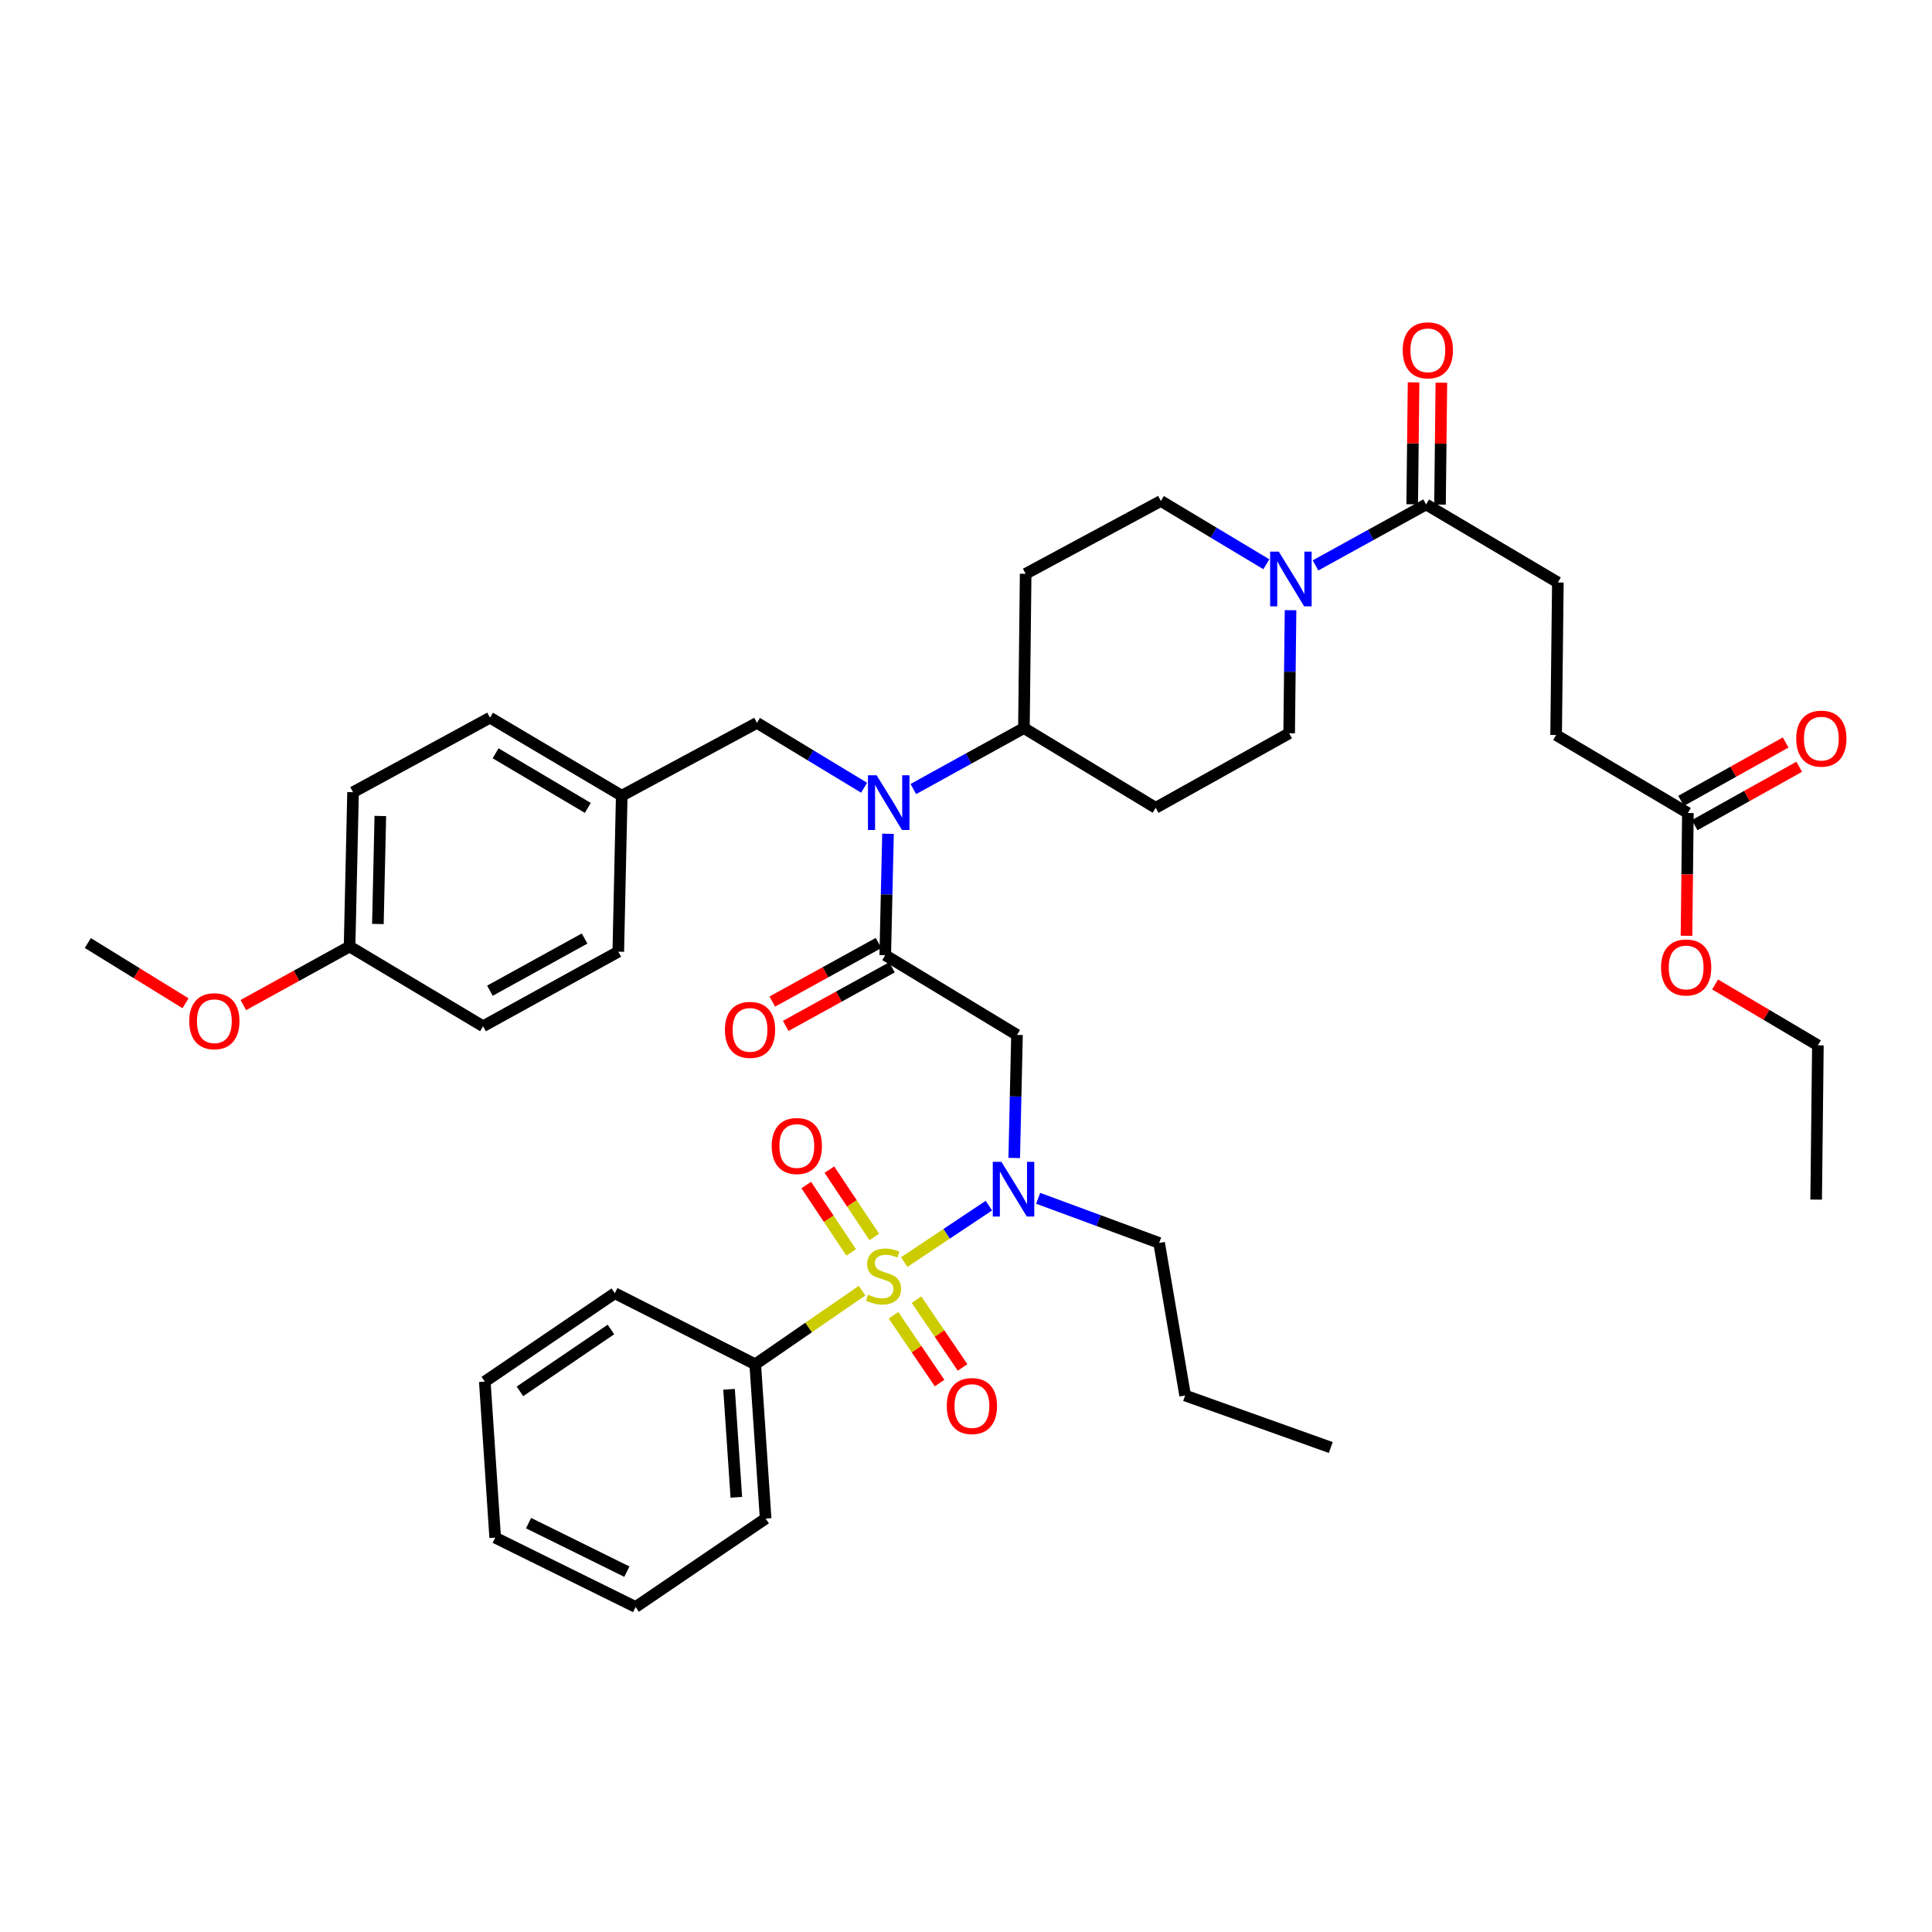 <?xml version='1.0' encoding='iso-8859-1'?>
<svg version='1.1' baseProfile='full'
              xmlns='http://www.w3.org/2000/svg'
                      xmlns:rdkit='http://www.rdkit.org/xml'
                      xmlns:xlink='http://www.w3.org/1999/xlink'
                  xml:space='preserve'
width='1000px' height='1000px' viewBox='0 0 1000 1000'>
<!-- END OF HEADER -->
<rect style='opacity:1.0;fill:#FFFFFF;stroke:none' width='1000' height='1000' x='0' y='0'> </rect>
<path class='bond-0' d='M 655.459,292.062 L 628.163,275.685' style='fill:none;fill-rule:evenodd;stroke:#0000FF;stroke-width:6px;stroke-linecap:butt;stroke-linejoin:miter;stroke-opacity:1' />
<path class='bond-0' d='M 628.163,275.685 L 600.867,259.307' style='fill:none;fill-rule:evenodd;stroke:#000000;stroke-width:6px;stroke-linecap:butt;stroke-linejoin:miter;stroke-opacity:1' />
<path class='bond-1' d='M 680.899,292.66 L 709.525,276.879' style='fill:none;fill-rule:evenodd;stroke:#0000FF;stroke-width:6px;stroke-linecap:butt;stroke-linejoin:miter;stroke-opacity:1' />
<path class='bond-1' d='M 709.525,276.879 L 738.15,261.098' style='fill:none;fill-rule:evenodd;stroke:#000000;stroke-width:6px;stroke-linecap:butt;stroke-linejoin:miter;stroke-opacity:1' />
<path class='bond-2' d='M 667.98,315.839 L 667.623,347.693' style='fill:none;fill-rule:evenodd;stroke:#0000FF;stroke-width:6px;stroke-linecap:butt;stroke-linejoin:miter;stroke-opacity:1' />
<path class='bond-2' d='M 667.623,347.693 L 667.266,379.546' style='fill:none;fill-rule:evenodd;stroke:#000000;stroke-width:6px;stroke-linecap:butt;stroke-linejoin:miter;stroke-opacity:1' />
<path class='bond-3' d='M 745.346,261.179 L 745.699,229.63' style='fill:none;fill-rule:evenodd;stroke:#000000;stroke-width:6px;stroke-linecap:butt;stroke-linejoin:miter;stroke-opacity:1' />
<path class='bond-3' d='M 745.699,229.63 L 746.053,198.08' style='fill:none;fill-rule:evenodd;stroke:#FF0000;stroke-width:6px;stroke-linecap:butt;stroke-linejoin:miter;stroke-opacity:1' />
<path class='bond-3' d='M 730.955,261.018 L 731.309,229.468' style='fill:none;fill-rule:evenodd;stroke:#000000;stroke-width:6px;stroke-linecap:butt;stroke-linejoin:miter;stroke-opacity:1' />
<path class='bond-3' d='M 731.309,229.468 L 731.663,197.919' style='fill:none;fill-rule:evenodd;stroke:#FF0000;stroke-width:6px;stroke-linecap:butt;stroke-linejoin:miter;stroke-opacity:1' />
<path class='bond-4' d='M 738.15,261.098 L 806.349,301.482' style='fill:none;fill-rule:evenodd;stroke:#000000;stroke-width:6px;stroke-linecap:butt;stroke-linejoin:miter;stroke-opacity:1' />
<path class='bond-5' d='M 806.349,301.482 L 805.445,380.441' style='fill:none;fill-rule:evenodd;stroke:#000000;stroke-width:6px;stroke-linecap:butt;stroke-linejoin:miter;stroke-opacity:1' />
<path class='bond-6' d='M 805.445,380.441 L 873.644,420.816' style='fill:none;fill-rule:evenodd;stroke:#000000;stroke-width:6px;stroke-linecap:butt;stroke-linejoin:miter;stroke-opacity:1' />
<path class='bond-7' d='M 873.644,420.816 L 873.287,452.59' style='fill:none;fill-rule:evenodd;stroke:#000000;stroke-width:6px;stroke-linecap:butt;stroke-linejoin:miter;stroke-opacity:1' />
<path class='bond-7' d='M 873.287,452.59 L 872.931,484.363' style='fill:none;fill-rule:evenodd;stroke:#FF0000;stroke-width:6px;stroke-linecap:butt;stroke-linejoin:miter;stroke-opacity:1' />
<path class='bond-8' d='M 877.152,427.099 L 904.206,411.989' style='fill:none;fill-rule:evenodd;stroke:#000000;stroke-width:6px;stroke-linecap:butt;stroke-linejoin:miter;stroke-opacity:1' />
<path class='bond-8' d='M 904.206,411.989 L 931.26,396.88' style='fill:none;fill-rule:evenodd;stroke:#FF0000;stroke-width:6px;stroke-linecap:butt;stroke-linejoin:miter;stroke-opacity:1' />
<path class='bond-8' d='M 870.135,414.534 L 897.189,399.425' style='fill:none;fill-rule:evenodd;stroke:#000000;stroke-width:6px;stroke-linecap:butt;stroke-linejoin:miter;stroke-opacity:1' />
<path class='bond-8' d='M 897.189,399.425 L 924.242,384.315' style='fill:none;fill-rule:evenodd;stroke:#FF0000;stroke-width:6px;stroke-linecap:butt;stroke-linejoin:miter;stroke-opacity:1' />
<path class='bond-9' d='M 524.964,599.372 L 525.678,567.519' style='fill:none;fill-rule:evenodd;stroke:#0000FF;stroke-width:6px;stroke-linecap:butt;stroke-linejoin:miter;stroke-opacity:1' />
<path class='bond-9' d='M 525.678,567.519 L 526.392,535.666' style='fill:none;fill-rule:evenodd;stroke:#000000;stroke-width:6px;stroke-linecap:butt;stroke-linejoin:miter;stroke-opacity:1' />
<path class='bond-10' d='M 511.839,624.037 L 489.932,638.641' style='fill:none;fill-rule:evenodd;stroke:#0000FF;stroke-width:6px;stroke-linecap:butt;stroke-linejoin:miter;stroke-opacity:1' />
<path class='bond-10' d='M 489.932,638.641 L 468.025,653.245' style='fill:none;fill-rule:evenodd;stroke:#CCCC00;stroke-width:6px;stroke-linecap:butt;stroke-linejoin:miter;stroke-opacity:1' />
<path class='bond-11' d='M 537.35,620.234 L 568.66,631.789' style='fill:none;fill-rule:evenodd;stroke:#0000FF;stroke-width:6px;stroke-linecap:butt;stroke-linejoin:miter;stroke-opacity:1' />
<path class='bond-11' d='M 568.66,631.789 L 599.971,643.344' style='fill:none;fill-rule:evenodd;stroke:#000000;stroke-width:6px;stroke-linecap:butt;stroke-linejoin:miter;stroke-opacity:1' />
<path class='bond-12' d='M 390.907,706.154 L 396.288,786.009' style='fill:none;fill-rule:evenodd;stroke:#000000;stroke-width:6px;stroke-linecap:butt;stroke-linejoin:miter;stroke-opacity:1' />
<path class='bond-12' d='M 377.356,719.1 L 381.122,774.998' style='fill:none;fill-rule:evenodd;stroke:#000000;stroke-width:6px;stroke-linecap:butt;stroke-linejoin:miter;stroke-opacity:1' />
<path class='bond-13' d='M 390.907,706.154 L 318.224,669.368' style='fill:none;fill-rule:evenodd;stroke:#000000;stroke-width:6px;stroke-linecap:butt;stroke-linejoin:miter;stroke-opacity:1' />
<path class='bond-14' d='M 390.907,706.154 L 418.559,687.096' style='fill:none;fill-rule:evenodd;stroke:#000000;stroke-width:6px;stroke-linecap:butt;stroke-linejoin:miter;stroke-opacity:1' />
<path class='bond-14' d='M 418.559,687.096 L 446.21,668.037' style='fill:none;fill-rule:evenodd;stroke:#CCCC00;stroke-width:6px;stroke-linecap:butt;stroke-linejoin:miter;stroke-opacity:1' />
<path class='bond-15' d='M 452.531,640.256 L 440.911,622.828' style='fill:none;fill-rule:evenodd;stroke:#CCCC00;stroke-width:6px;stroke-linecap:butt;stroke-linejoin:miter;stroke-opacity:1' />
<path class='bond-15' d='M 440.911,622.828 L 429.291,605.4' style='fill:none;fill-rule:evenodd;stroke:#FF0000;stroke-width:6px;stroke-linecap:butt;stroke-linejoin:miter;stroke-opacity:1' />
<path class='bond-15' d='M 440.557,648.239 L 428.937,630.812' style='fill:none;fill-rule:evenodd;stroke:#CCCC00;stroke-width:6px;stroke-linecap:butt;stroke-linejoin:miter;stroke-opacity:1' />
<path class='bond-15' d='M 428.937,630.812 L 417.317,613.384' style='fill:none;fill-rule:evenodd;stroke:#FF0000;stroke-width:6px;stroke-linecap:butt;stroke-linejoin:miter;stroke-opacity:1' />
<path class='bond-16' d='M 462.47,680.782 L 474.399,698.326' style='fill:none;fill-rule:evenodd;stroke:#CCCC00;stroke-width:6px;stroke-linecap:butt;stroke-linejoin:miter;stroke-opacity:1' />
<path class='bond-16' d='M 474.399,698.326 L 486.328,715.87' style='fill:none;fill-rule:evenodd;stroke:#FF0000;stroke-width:6px;stroke-linecap:butt;stroke-linejoin:miter;stroke-opacity:1' />
<path class='bond-16' d='M 474.371,672.69 L 486.3,690.234' style='fill:none;fill-rule:evenodd;stroke:#CCCC00;stroke-width:6px;stroke-linecap:butt;stroke-linejoin:miter;stroke-opacity:1' />
<path class='bond-16' d='M 486.3,690.234 L 498.229,707.778' style='fill:none;fill-rule:evenodd;stroke:#FF0000;stroke-width:6px;stroke-linecap:butt;stroke-linejoin:miter;stroke-opacity:1' />
<path class='bond-17' d='M 396.288,786.009 L 328.993,831.773' style='fill:none;fill-rule:evenodd;stroke:#000000;stroke-width:6px;stroke-linecap:butt;stroke-linejoin:miter;stroke-opacity:1' />
<path class='bond-18' d='M 318.224,669.368 L 250.929,715.124' style='fill:none;fill-rule:evenodd;stroke:#000000;stroke-width:6px;stroke-linecap:butt;stroke-linejoin:miter;stroke-opacity:1' />
<path class='bond-18' d='M 316.221,688.133 L 269.115,720.162' style='fill:none;fill-rule:evenodd;stroke:#000000;stroke-width:6px;stroke-linecap:butt;stroke-linejoin:miter;stroke-opacity:1' />
<path class='bond-19' d='M 599.971,643.344 L 613.427,722.304' style='fill:none;fill-rule:evenodd;stroke:#000000;stroke-width:6px;stroke-linecap:butt;stroke-linejoin:miter;stroke-opacity:1' />
<path class='bond-20' d='M 613.427,722.304 L 688.805,749.223' style='fill:none;fill-rule:evenodd;stroke:#000000;stroke-width:6px;stroke-linecap:butt;stroke-linejoin:miter;stroke-opacity:1' />
<path class='bond-21' d='M 447.26,407.728 L 419.531,390.943' style='fill:none;fill-rule:evenodd;stroke:#0000FF;stroke-width:6px;stroke-linecap:butt;stroke-linejoin:miter;stroke-opacity:1' />
<path class='bond-21' d='M 419.531,390.943 L 391.803,374.157' style='fill:none;fill-rule:evenodd;stroke:#000000;stroke-width:6px;stroke-linecap:butt;stroke-linejoin:miter;stroke-opacity:1' />
<path class='bond-22' d='M 459.627,431.57 L 458.914,462.983' style='fill:none;fill-rule:evenodd;stroke:#0000FF;stroke-width:6px;stroke-linecap:butt;stroke-linejoin:miter;stroke-opacity:1' />
<path class='bond-22' d='M 458.914,462.983 L 458.202,494.395' style='fill:none;fill-rule:evenodd;stroke:#000000;stroke-width:6px;stroke-linecap:butt;stroke-linejoin:miter;stroke-opacity:1' />
<path class='bond-23' d='M 472.731,408.413 L 501.356,392.632' style='fill:none;fill-rule:evenodd;stroke:#0000FF;stroke-width:6px;stroke-linecap:butt;stroke-linejoin:miter;stroke-opacity:1' />
<path class='bond-23' d='M 501.356,392.632 L 529.982,376.851' style='fill:none;fill-rule:evenodd;stroke:#000000;stroke-width:6px;stroke-linecap:butt;stroke-linejoin:miter;stroke-opacity:1' />
<path class='bond-24' d='M 454.728,488.094 L 427.232,503.252' style='fill:none;fill-rule:evenodd;stroke:#000000;stroke-width:6px;stroke-linecap:butt;stroke-linejoin:miter;stroke-opacity:1' />
<path class='bond-24' d='M 427.232,503.252 L 399.737,518.41' style='fill:none;fill-rule:evenodd;stroke:#FF0000;stroke-width:6px;stroke-linecap:butt;stroke-linejoin:miter;stroke-opacity:1' />
<path class='bond-24' d='M 461.676,500.697 L 434.18,515.855' style='fill:none;fill-rule:evenodd;stroke:#000000;stroke-width:6px;stroke-linecap:butt;stroke-linejoin:miter;stroke-opacity:1' />
<path class='bond-24' d='M 434.18,515.855 L 406.685,531.013' style='fill:none;fill-rule:evenodd;stroke:#FF0000;stroke-width:6px;stroke-linecap:butt;stroke-linejoin:miter;stroke-opacity:1' />
<path class='bond-25' d='M 458.202,494.395 L 526.392,535.666' style='fill:none;fill-rule:evenodd;stroke:#000000;stroke-width:6px;stroke-linecap:butt;stroke-linejoin:miter;stroke-opacity:1' />
<path class='bond-26' d='M 391.803,374.157 L 321.813,411.846' style='fill:none;fill-rule:evenodd;stroke:#000000;stroke-width:6px;stroke-linecap:butt;stroke-linejoin:miter;stroke-opacity:1' />
<path class='bond-27' d='M 182.739,410.047 L 180.94,489.91' style='fill:none;fill-rule:evenodd;stroke:#000000;stroke-width:6px;stroke-linecap:butt;stroke-linejoin:miter;stroke-opacity:1' />
<path class='bond-27' d='M 196.856,422.351 L 195.597,478.255' style='fill:none;fill-rule:evenodd;stroke:#000000;stroke-width:6px;stroke-linecap:butt;stroke-linejoin:miter;stroke-opacity:1' />
<path class='bond-28' d='M 182.739,410.047 L 253.623,371.471' style='fill:none;fill-rule:evenodd;stroke:#000000;stroke-width:6px;stroke-linecap:butt;stroke-linejoin:miter;stroke-opacity:1' />
<path class='bond-29' d='M 180.94,489.91 L 250.033,531.181' style='fill:none;fill-rule:evenodd;stroke:#000000;stroke-width:6px;stroke-linecap:butt;stroke-linejoin:miter;stroke-opacity:1' />
<path class='bond-30' d='M 180.94,489.91 L 153.444,505.068' style='fill:none;fill-rule:evenodd;stroke:#000000;stroke-width:6px;stroke-linecap:butt;stroke-linejoin:miter;stroke-opacity:1' />
<path class='bond-30' d='M 153.444,505.068 L 125.948,520.226' style='fill:none;fill-rule:evenodd;stroke:#FF0000;stroke-width:6px;stroke-linecap:butt;stroke-linejoin:miter;stroke-opacity:1' />
<path class='bond-31' d='M 253.623,371.471 L 321.813,411.846' style='fill:none;fill-rule:evenodd;stroke:#000000;stroke-width:6px;stroke-linecap:butt;stroke-linejoin:miter;stroke-opacity:1' />
<path class='bond-31' d='M 256.52,389.91 L 304.253,418.173' style='fill:none;fill-rule:evenodd;stroke:#000000;stroke-width:6px;stroke-linecap:butt;stroke-linejoin:miter;stroke-opacity:1' />
<path class='bond-32' d='M 250.033,531.181 L 320.022,492.597' style='fill:none;fill-rule:evenodd;stroke:#000000;stroke-width:6px;stroke-linecap:butt;stroke-linejoin:miter;stroke-opacity:1' />
<path class='bond-32' d='M 253.584,512.79 L 302.576,485.781' style='fill:none;fill-rule:evenodd;stroke:#000000;stroke-width:6px;stroke-linecap:butt;stroke-linejoin:miter;stroke-opacity:1' />
<path class='bond-33' d='M 667.266,379.546 L 598.18,418.122' style='fill:none;fill-rule:evenodd;stroke:#000000;stroke-width:6px;stroke-linecap:butt;stroke-linejoin:miter;stroke-opacity:1' />
<path class='bond-34' d='M 600.867,259.307 L 530.877,296.996' style='fill:none;fill-rule:evenodd;stroke:#000000;stroke-width:6px;stroke-linecap:butt;stroke-linejoin:miter;stroke-opacity:1' />
<path class='bond-35' d='M 530.877,296.996 L 529.982,376.851' style='fill:none;fill-rule:evenodd;stroke:#000000;stroke-width:6px;stroke-linecap:butt;stroke-linejoin:miter;stroke-opacity:1' />
<path class='bond-36' d='M 529.982,376.851 L 598.18,418.122' style='fill:none;fill-rule:evenodd;stroke:#000000;stroke-width:6px;stroke-linecap:butt;stroke-linejoin:miter;stroke-opacity:1' />
<path class='bond-37' d='M 321.813,411.846 L 320.022,492.597' style='fill:none;fill-rule:evenodd;stroke:#000000;stroke-width:6px;stroke-linecap:butt;stroke-linejoin:miter;stroke-opacity:1' />
<path class='bond-38' d='M 96.027,519.293 L 70.741,503.702' style='fill:none;fill-rule:evenodd;stroke:#FF0000;stroke-width:6px;stroke-linecap:butt;stroke-linejoin:miter;stroke-opacity:1' />
<path class='bond-38' d='M 70.741,503.702 L 45.455,488.111' style='fill:none;fill-rule:evenodd;stroke:#000000;stroke-width:6px;stroke-linecap:butt;stroke-linejoin:miter;stroke-opacity:1' />
<path class='bond-39' d='M 328.993,831.773 L 256.309,795.883' style='fill:none;fill-rule:evenodd;stroke:#000000;stroke-width:6px;stroke-linecap:butt;stroke-linejoin:miter;stroke-opacity:1' />
<path class='bond-39' d='M 324.462,813.486 L 273.584,788.363' style='fill:none;fill-rule:evenodd;stroke:#000000;stroke-width:6px;stroke-linecap:butt;stroke-linejoin:miter;stroke-opacity:1' />
<path class='bond-40' d='M 250.929,715.124 L 256.309,795.883' style='fill:none;fill-rule:evenodd;stroke:#000000;stroke-width:6px;stroke-linecap:butt;stroke-linejoin:miter;stroke-opacity:1' />
<path class='bond-41' d='M 887.729,509.55 L 914.334,525.302' style='fill:none;fill-rule:evenodd;stroke:#FF0000;stroke-width:6px;stroke-linecap:butt;stroke-linejoin:miter;stroke-opacity:1' />
<path class='bond-41' d='M 914.334,525.302 L 940.938,541.055' style='fill:none;fill-rule:evenodd;stroke:#000000;stroke-width:6px;stroke-linecap:butt;stroke-linejoin:miter;stroke-opacity:1' />
<path class='bond-42' d='M 940.938,541.055 L 940.043,620.91' style='fill:none;fill-rule:evenodd;stroke:#000000;stroke-width:6px;stroke-linecap:butt;stroke-linejoin:miter;stroke-opacity:1' />
<path  class='atom-0' d='M 661.901 285.523
L 671.181 300.523
Q 672.101 302.003, 673.581 304.683
Q 675.061 307.363, 675.141 307.523
L 675.141 285.523
L 678.901 285.523
L 678.901 313.843
L 675.021 313.843
L 665.061 297.443
Q 663.901 295.523, 662.661 293.323
Q 661.461 291.123, 661.101 290.443
L 661.101 313.843
L 657.421 313.843
L 657.421 285.523
L 661.901 285.523
' fill='#0000FF'/>
<path  class='atom-2' d='M 726.046 181.323
Q 726.046 174.523, 729.406 170.723
Q 732.766 166.923, 739.046 166.923
Q 745.326 166.923, 748.686 170.723
Q 752.046 174.523, 752.046 181.323
Q 752.046 188.203, 748.646 192.123
Q 745.246 196.003, 739.046 196.003
Q 732.806 196.003, 729.406 192.123
Q 726.046 188.243, 726.046 181.323
M 739.046 192.803
Q 743.366 192.803, 745.686 189.923
Q 748.046 187.003, 748.046 181.323
Q 748.046 175.763, 745.686 172.963
Q 743.366 170.123, 739.046 170.123
Q 734.726 170.123, 732.366 172.923
Q 730.046 175.723, 730.046 181.323
Q 730.046 187.043, 732.366 189.923
Q 734.726 192.803, 739.046 192.803
' fill='#FF0000'/>
<path  class='atom-6' d='M 518.341 601.369
L 527.621 616.369
Q 528.541 617.849, 530.021 620.529
Q 531.501 623.209, 531.581 623.369
L 531.581 601.369
L 535.341 601.369
L 535.341 629.689
L 531.461 629.689
L 521.501 613.289
Q 520.341 611.369, 519.101 609.169
Q 517.901 606.969, 517.541 606.289
L 517.541 629.689
L 513.861 629.689
L 513.861 601.369
L 518.341 601.369
' fill='#0000FF'/>
<path  class='atom-8' d='M 449.306 670.11
Q 449.626 670.23, 450.946 670.79
Q 452.266 671.35, 453.706 671.71
Q 455.186 672.03, 456.626 672.03
Q 459.306 672.03, 460.866 670.75
Q 462.426 669.43, 462.426 667.15
Q 462.426 665.59, 461.626 664.63
Q 460.866 663.67, 459.666 663.15
Q 458.466 662.63, 456.466 662.03
Q 453.946 661.27, 452.426 660.55
Q 450.946 659.83, 449.866 658.31
Q 448.826 656.79, 448.826 654.23
Q 448.826 650.67, 451.226 648.47
Q 453.666 646.27, 458.466 646.27
Q 461.746 646.27, 465.466 647.83
L 464.546 650.91
Q 461.146 649.51, 458.586 649.51
Q 455.826 649.51, 454.306 650.67
Q 452.786 651.79, 452.826 653.75
Q 452.826 655.27, 453.586 656.19
Q 454.386 657.11, 455.506 657.63
Q 456.666 658.15, 458.586 658.75
Q 461.146 659.55, 462.666 660.35
Q 464.186 661.15, 465.266 662.79
Q 466.386 664.39, 466.386 667.15
Q 466.386 671.07, 463.746 673.19
Q 461.146 675.27, 456.786 675.27
Q 454.266 675.27, 452.346 674.71
Q 450.466 674.19, 448.226 673.27
L 449.306 670.11
' fill='#CCCC00'/>
<path  class='atom-9' d='M 399.438 593.175
Q 399.438 586.375, 402.798 582.575
Q 406.158 578.775, 412.438 578.775
Q 418.718 578.775, 422.078 582.575
Q 425.438 586.375, 425.438 593.175
Q 425.438 600.055, 422.038 603.975
Q 418.638 607.855, 412.438 607.855
Q 406.198 607.855, 402.798 603.975
Q 399.438 600.095, 399.438 593.175
M 412.438 604.655
Q 416.758 604.655, 419.078 601.775
Q 421.438 598.855, 421.438 593.175
Q 421.438 587.615, 419.078 584.815
Q 416.758 581.975, 412.438 581.975
Q 408.118 581.975, 405.758 584.775
Q 403.438 587.575, 403.438 593.175
Q 403.438 598.895, 405.758 601.775
Q 408.118 604.655, 412.438 604.655
' fill='#FF0000'/>
<path  class='atom-10' d='M 490.062 727.765
Q 490.062 720.965, 493.422 717.165
Q 496.782 713.365, 503.062 713.365
Q 509.342 713.365, 512.702 717.165
Q 516.062 720.965, 516.062 727.765
Q 516.062 734.645, 512.662 738.565
Q 509.262 742.445, 503.062 742.445
Q 496.822 742.445, 493.422 738.565
Q 490.062 734.685, 490.062 727.765
M 503.062 739.245
Q 507.382 739.245, 509.702 736.365
Q 512.062 733.445, 512.062 727.765
Q 512.062 722.205, 509.702 719.405
Q 507.382 716.565, 503.062 716.565
Q 498.742 716.565, 496.382 719.365
Q 494.062 722.165, 494.062 727.765
Q 494.062 733.485, 496.382 736.365
Q 498.742 739.245, 503.062 739.245
' fill='#FF0000'/>
<path  class='atom-15' d='M 453.733 401.276
L 463.013 416.276
Q 463.933 417.756, 465.413 420.436
Q 466.893 423.116, 466.973 423.276
L 466.973 401.276
L 470.733 401.276
L 470.733 429.596
L 466.853 429.596
L 456.893 413.196
Q 455.733 411.276, 454.493 409.076
Q 453.293 406.876, 452.933 406.196
L 452.933 429.596
L 449.253 429.596
L 449.253 401.276
L 453.733 401.276
' fill='#0000FF'/>
<path  class='atom-17' d='M 375.213 533.06
Q 375.213 526.26, 378.573 522.46
Q 381.933 518.66, 388.213 518.66
Q 394.493 518.66, 397.853 522.46
Q 401.213 526.26, 401.213 533.06
Q 401.213 539.94, 397.813 543.86
Q 394.413 547.74, 388.213 547.74
Q 381.973 547.74, 378.573 543.86
Q 375.213 539.98, 375.213 533.06
M 388.213 544.54
Q 392.533 544.54, 394.853 541.66
Q 397.213 538.74, 397.213 533.06
Q 397.213 527.5, 394.853 524.7
Q 392.533 521.86, 388.213 521.86
Q 383.893 521.86, 381.533 524.66
Q 379.213 527.46, 379.213 533.06
Q 379.213 538.78, 381.533 541.66
Q 383.893 544.54, 388.213 544.54
' fill='#FF0000'/>
<path  class='atom-31' d='M 97.95 528.575
Q 97.95 521.775, 101.31 517.975
Q 104.67 514.175, 110.95 514.175
Q 117.23 514.175, 120.59 517.975
Q 123.95 521.775, 123.95 528.575
Q 123.95 535.455, 120.55 539.375
Q 117.15 543.255, 110.95 543.255
Q 104.71 543.255, 101.31 539.375
Q 97.95 535.495, 97.95 528.575
M 110.95 540.055
Q 115.27 540.055, 117.59 537.175
Q 119.95 534.255, 119.95 528.575
Q 119.95 523.015, 117.59 520.215
Q 115.27 517.375, 110.95 517.375
Q 106.63 517.375, 104.27 520.175
Q 101.95 522.975, 101.95 528.575
Q 101.95 534.295, 104.27 537.175
Q 106.63 540.055, 110.95 540.055
' fill='#FF0000'/>
<path  class='atom-37' d='M 859.748 500.76
Q 859.748 493.96, 863.108 490.16
Q 866.468 486.36, 872.748 486.36
Q 879.028 486.36, 882.388 490.16
Q 885.748 493.96, 885.748 500.76
Q 885.748 507.64, 882.348 511.56
Q 878.948 515.44, 872.748 515.44
Q 866.508 515.44, 863.108 511.56
Q 859.748 507.68, 859.748 500.76
M 872.748 512.24
Q 877.068 512.24, 879.388 509.36
Q 881.748 506.44, 881.748 500.76
Q 881.748 495.2, 879.388 492.4
Q 877.068 489.56, 872.748 489.56
Q 868.428 489.56, 866.068 492.36
Q 863.748 495.16, 863.748 500.76
Q 863.748 506.48, 866.068 509.36
Q 868.428 512.24, 872.748 512.24
' fill='#FF0000'/>
<path  class='atom-39' d='M 929.729 382.312
Q 929.729 375.512, 933.089 371.712
Q 936.449 367.912, 942.729 367.912
Q 949.009 367.912, 952.369 371.712
Q 955.729 375.512, 955.729 382.312
Q 955.729 389.192, 952.329 393.112
Q 948.929 396.992, 942.729 396.992
Q 936.489 396.992, 933.089 393.112
Q 929.729 389.232, 929.729 382.312
M 942.729 393.792
Q 947.049 393.792, 949.369 390.912
Q 951.729 387.992, 951.729 382.312
Q 951.729 376.752, 949.369 373.952
Q 947.049 371.112, 942.729 371.112
Q 938.409 371.112, 936.049 373.912
Q 933.729 376.712, 933.729 382.312
Q 933.729 388.032, 936.049 390.912
Q 938.409 393.792, 942.729 393.792
' fill='#FF0000'/>
</svg>

